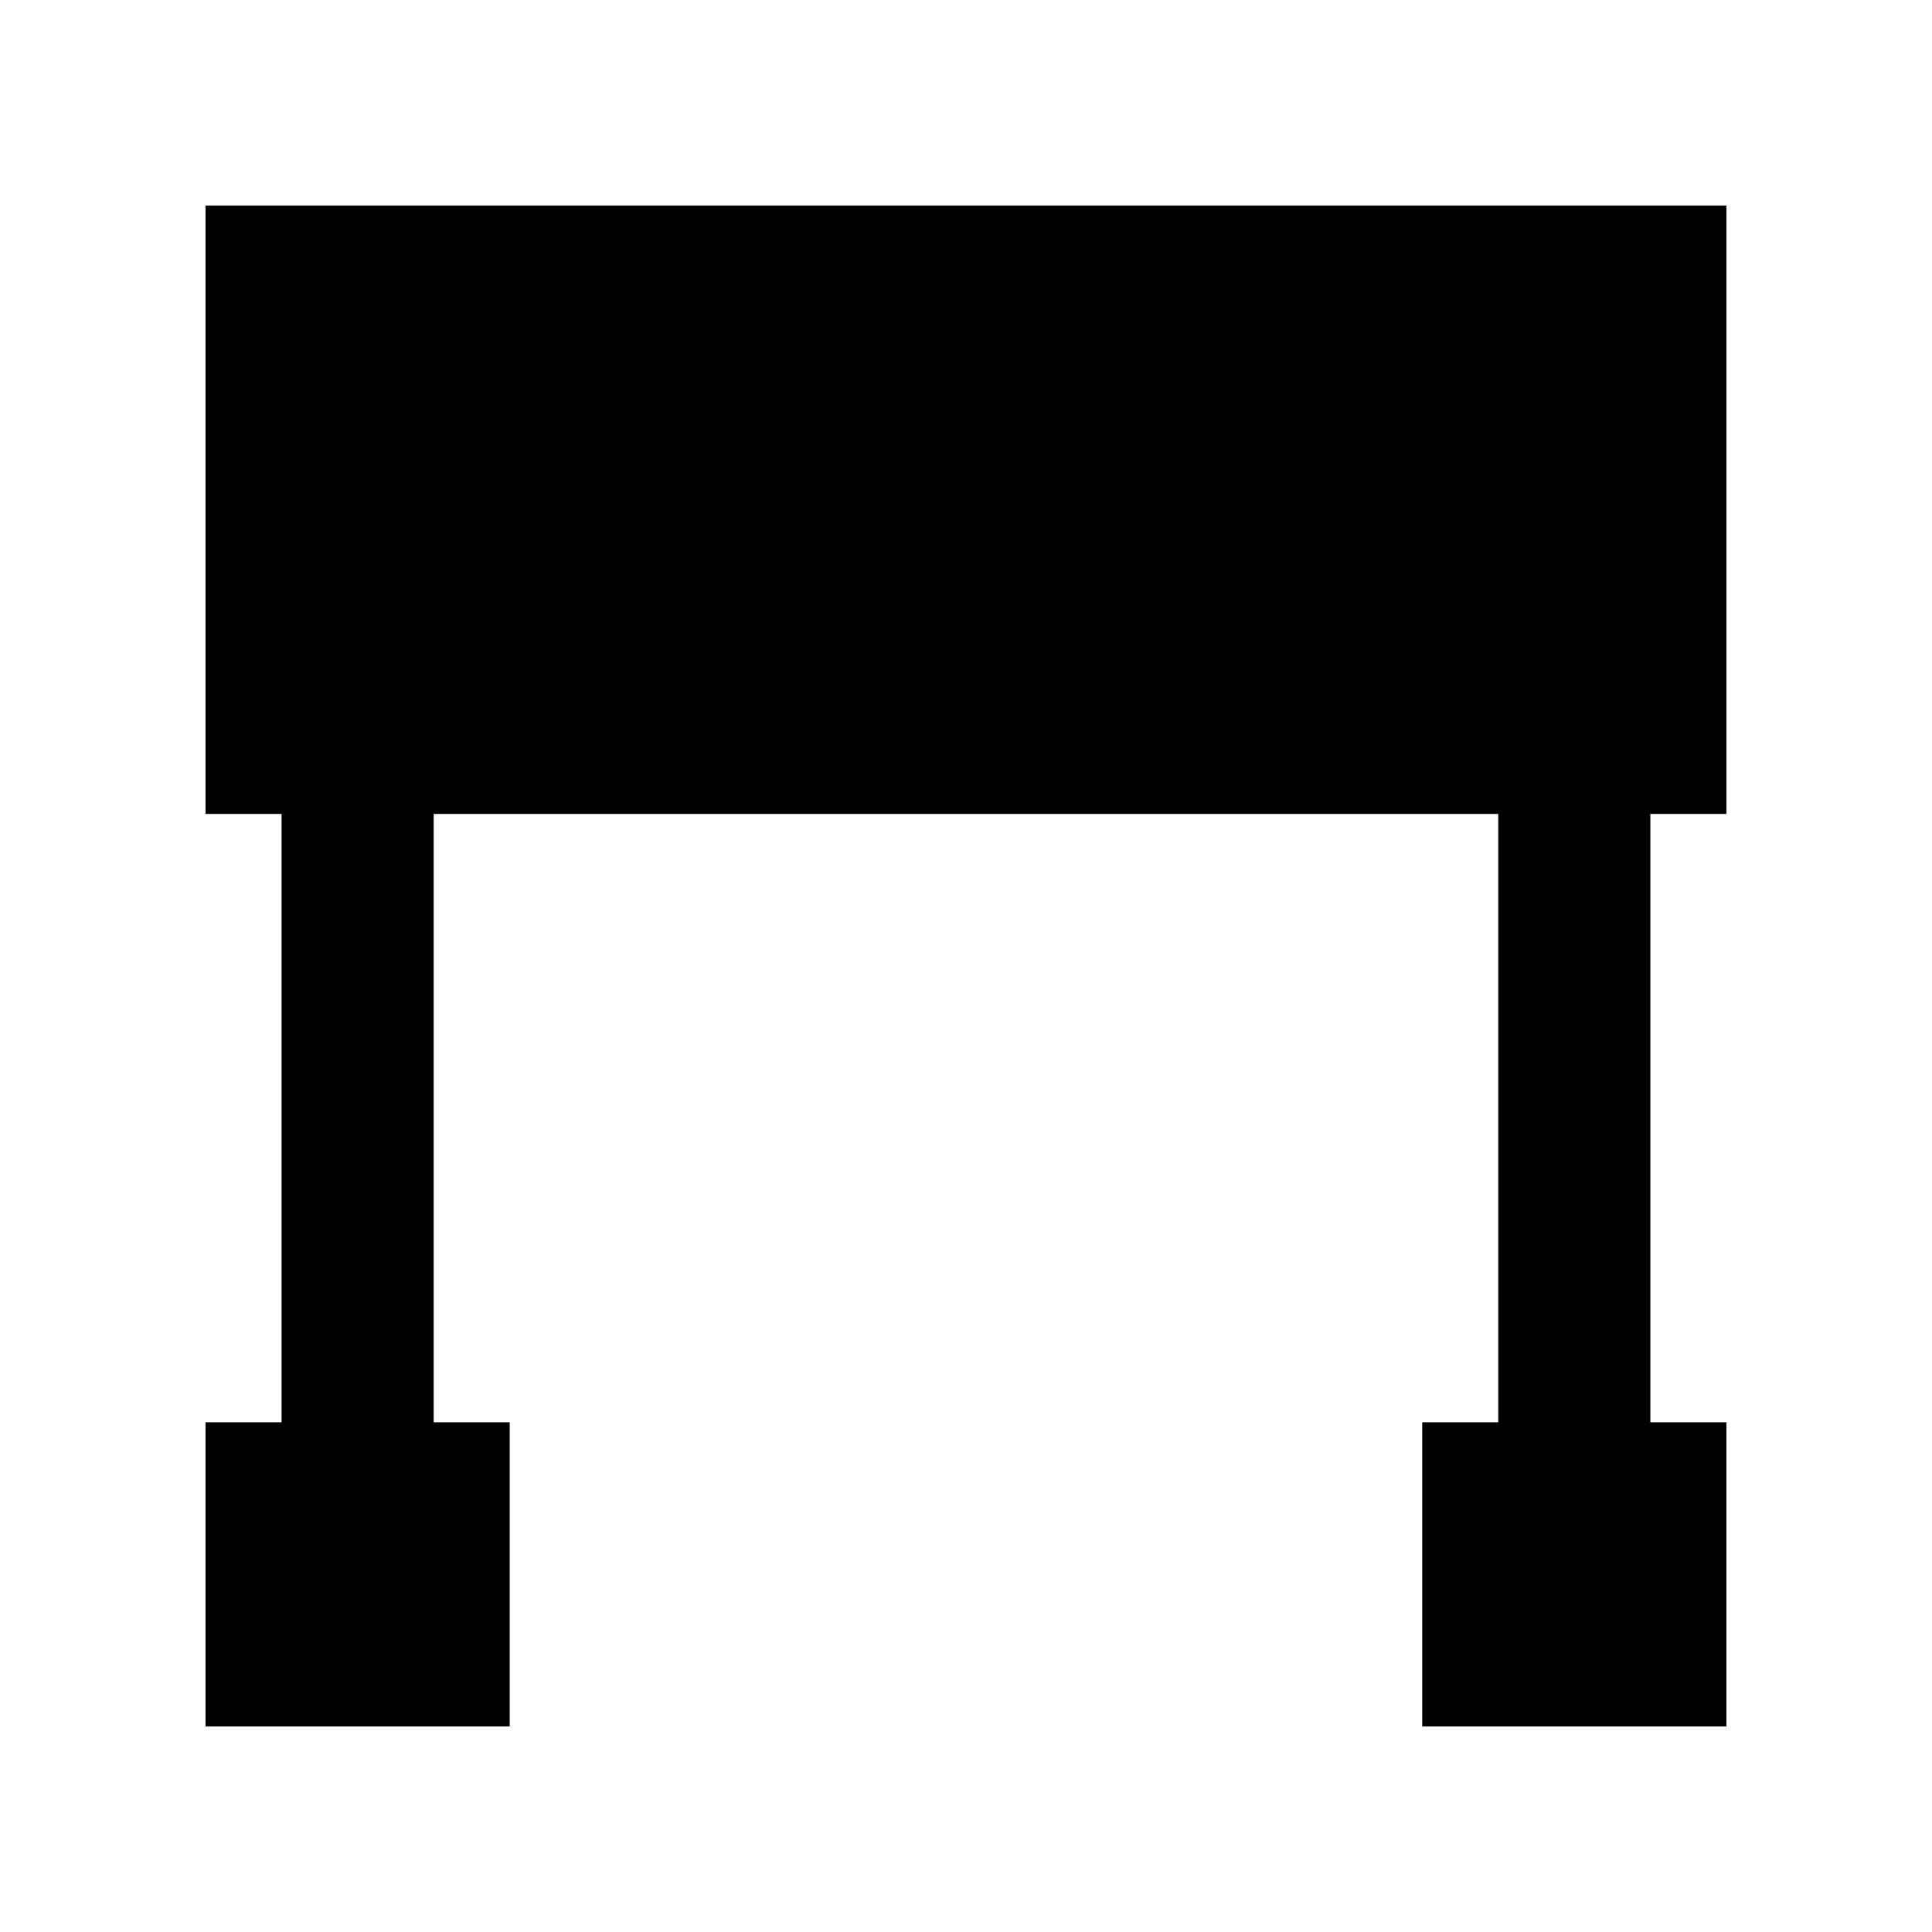 <?xml version="1.0" encoding="UTF-8"?>
<!-- Uploaded to: ICON Repo, www.svgrepo.com, Generator: ICON Repo Mixer Tools -->
<svg fill="#000000" width="800px" height="800px" version="1.1" viewBox="144 144 512 512" xmlns="http://www.w3.org/2000/svg">
 <path d="m601.52 359.7v-161.22h-403.05v161.22h20.152v161.22h-20.152v80.609h80.609v-80.609h-20.152v-161.22h282.13v161.22h-20.152v80.609h80.609v-80.609h-20.152v-161.22z"/>
</svg>